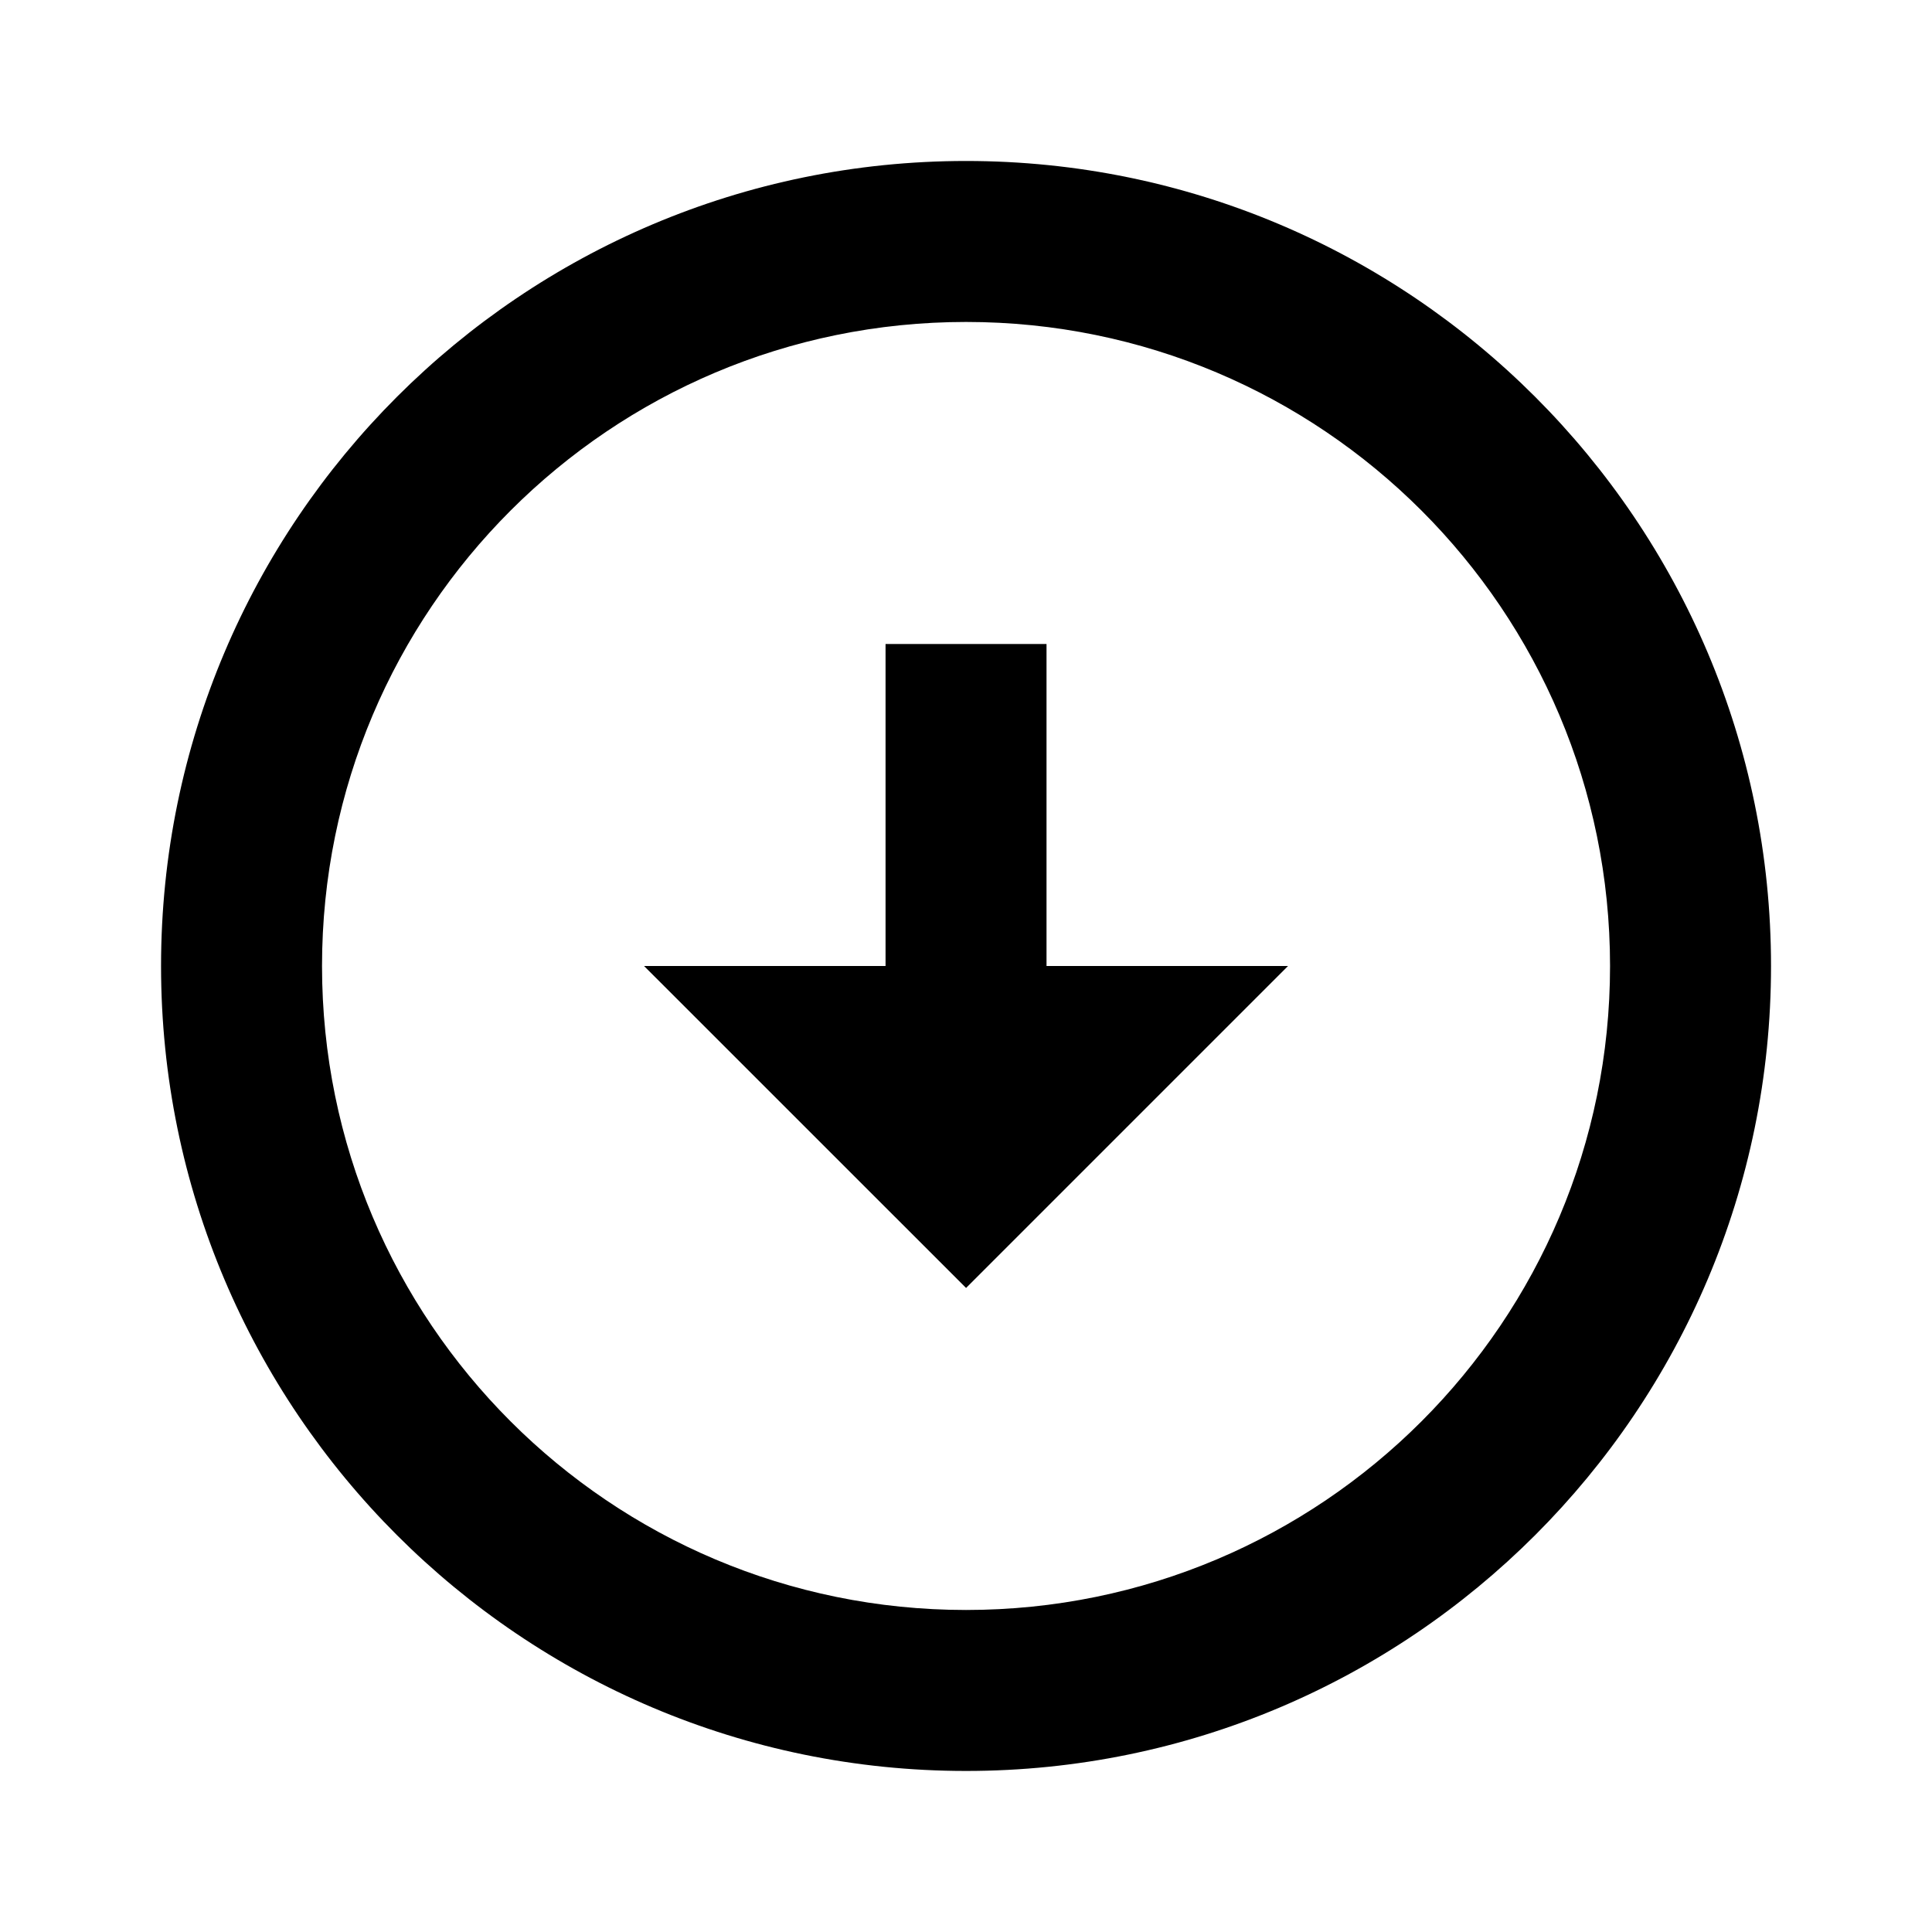 <svg width="28" height="28" viewBox="0 0 28 28" fill="none" xmlns="http://www.w3.org/2000/svg">
<path d="M14.001 2.333C20.441 2.333 25.667 7.56 25.667 14C25.667 20.44 20.441 25.666 14.001 25.666C7.561 25.666 2.334 20.44 2.334 14C2.334 7.56 7.561 2.333 14.001 2.333ZM14.001 23.333C19.157 23.333 23.334 19.156 23.334 14C23.334 8.843 19.157 4.666 14.001 4.666C8.844 4.666 4.667 8.843 4.667 14C4.667 19.156 8.844 23.333 14.001 23.333ZM15.167 14H18.667L14.001 18.666L9.334 14H12.834V9.333H15.167V14Z" fill="black"/>
</svg>
